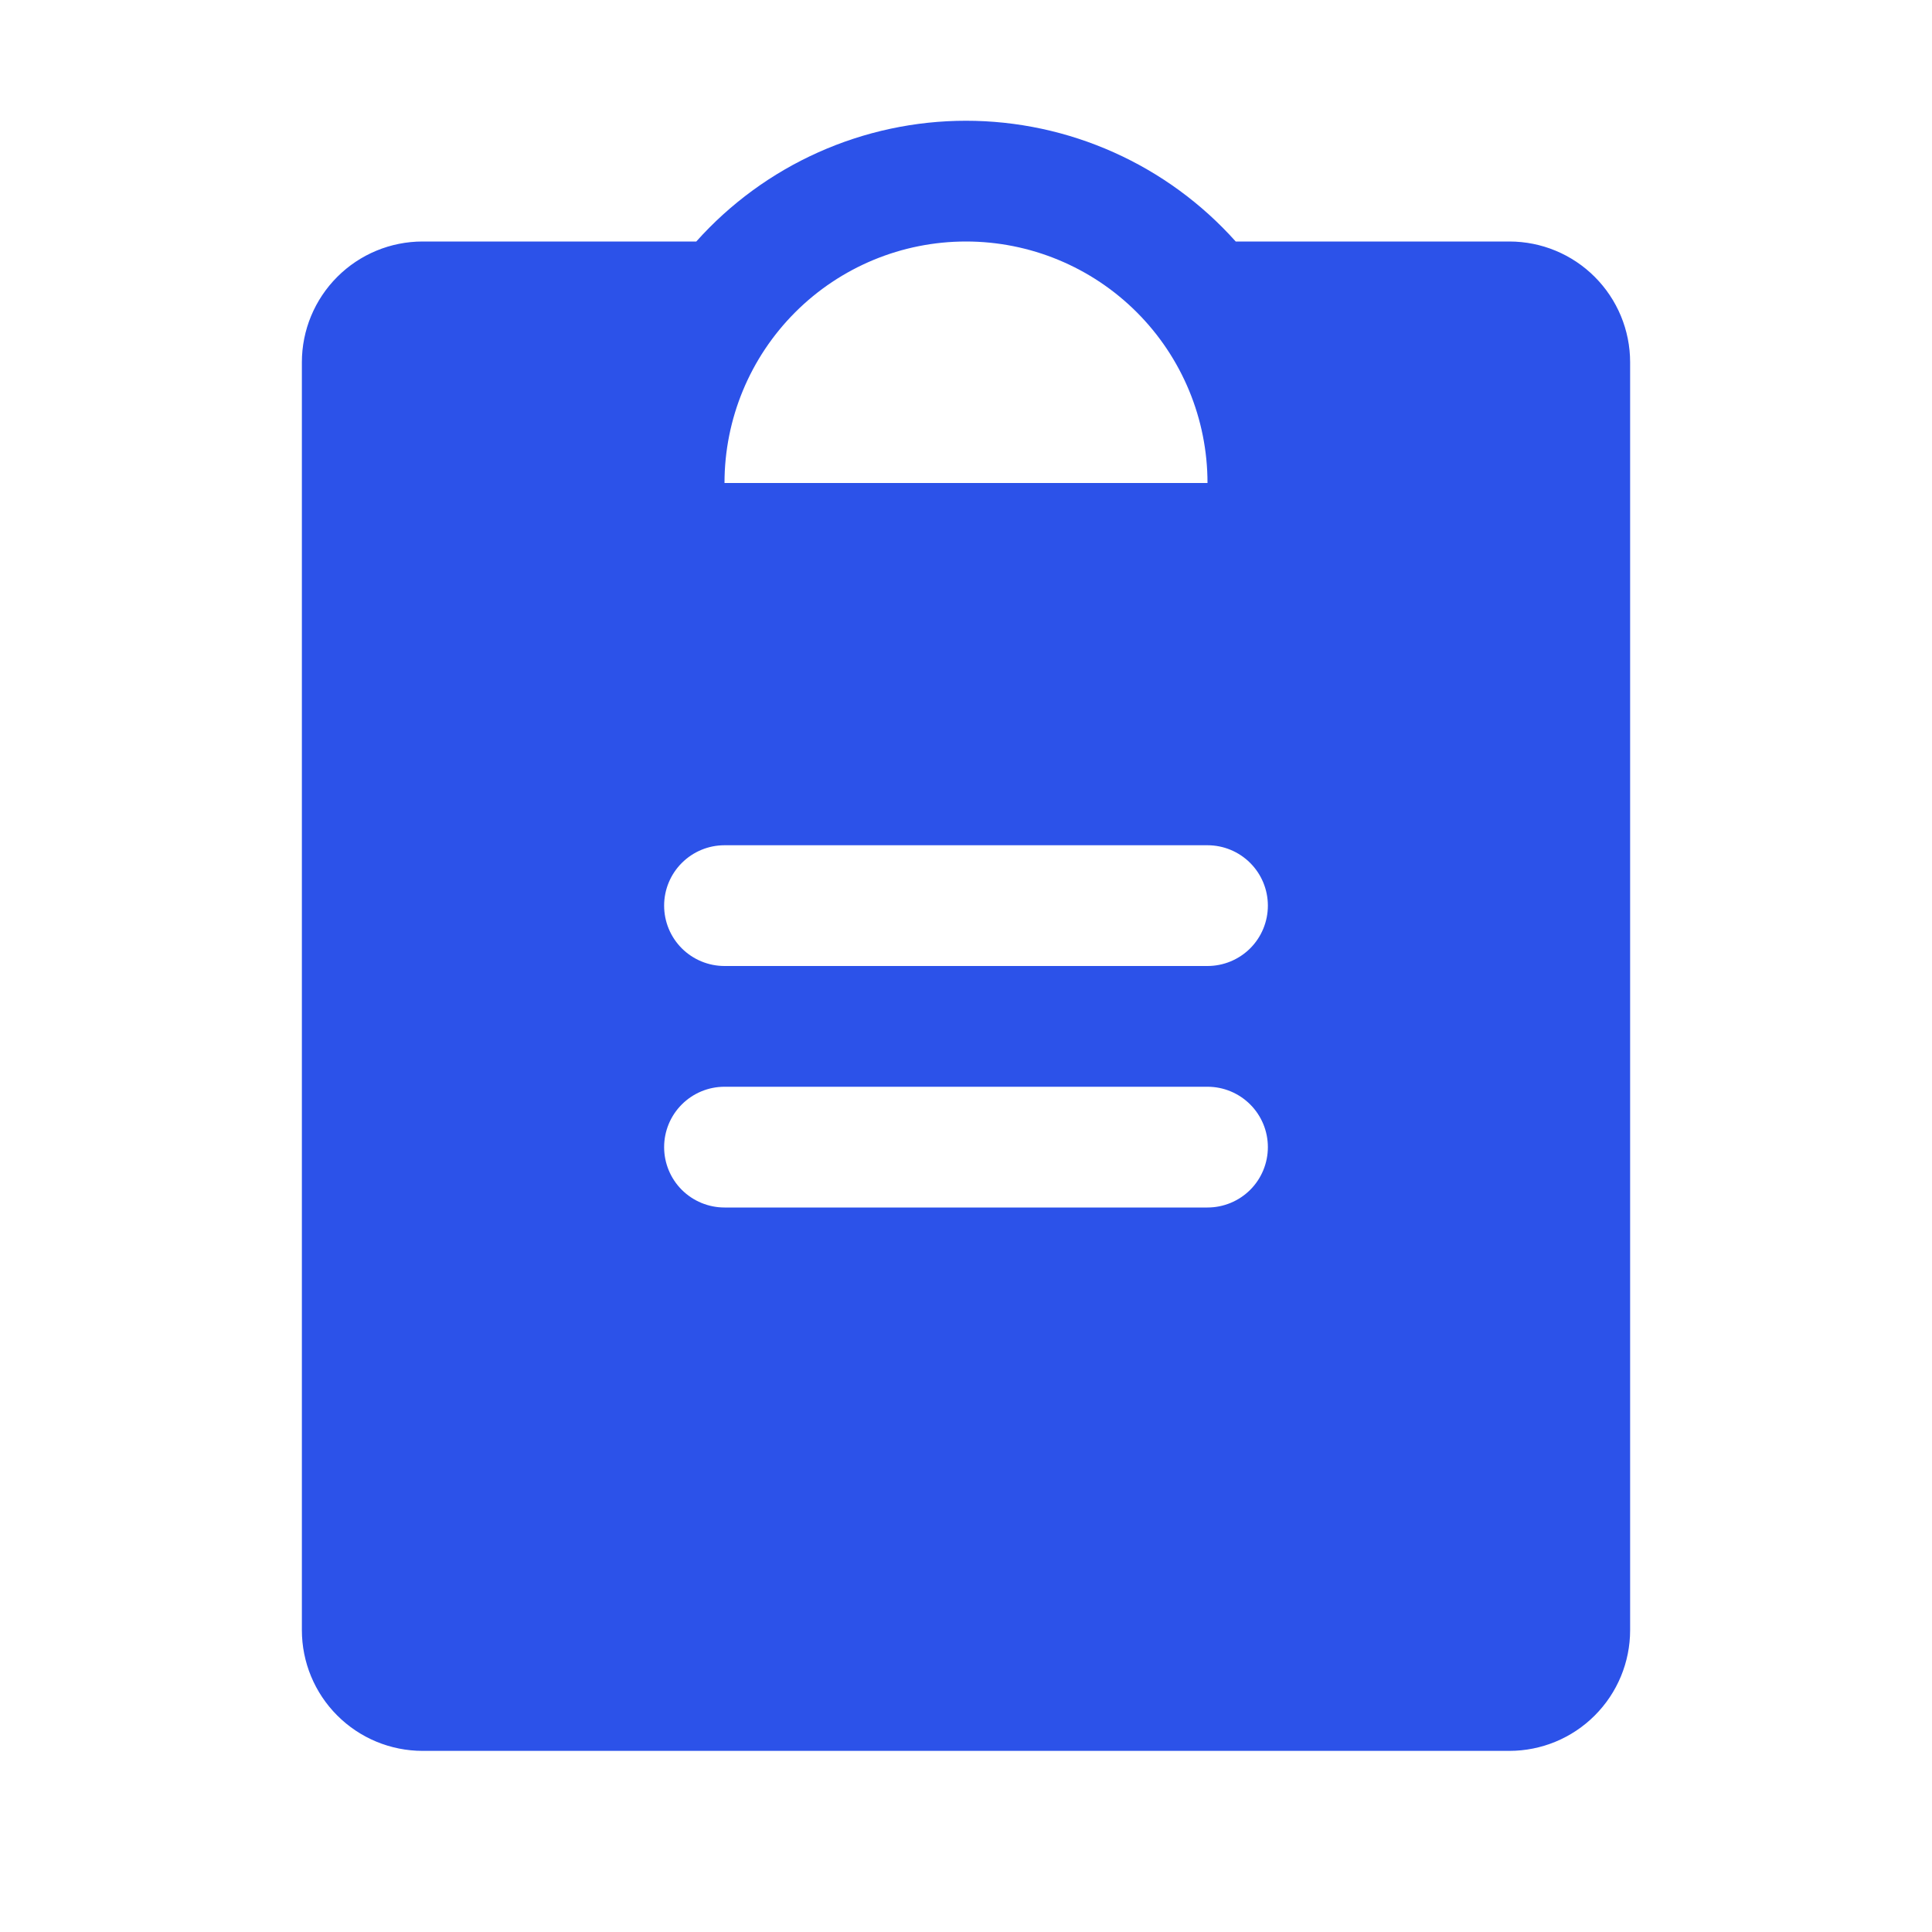 <svg width="48" height="48" viewBox="0 0 48 48" fill="none" xmlns="http://www.w3.org/2000/svg">
<path d="M37.5 6H30.701C29.858 5.057 28.826 4.302 27.671 3.785C26.516 3.268 25.265 3 24 3C22.735 3 21.484 3.268 20.329 3.785C19.174 4.302 18.142 5.057 17.299 6H10.5C9.704 6 8.941 6.316 8.379 6.879C7.816 7.442 7.5 8.205 7.5 9V40.5C7.5 41.296 7.816 42.059 8.379 42.621C8.941 43.184 9.704 43.5 10.5 43.5H37.5C38.296 43.5 39.059 43.184 39.621 42.621C40.184 42.059 40.5 41.296 40.5 40.5V9C40.5 8.205 40.184 7.442 39.621 6.879C39.059 6.316 38.296 6 37.5 6ZM24 6C25.591 6 27.117 6.632 28.243 7.758C29.368 8.883 30 10.409 30 12H18C18 10.409 18.632 8.883 19.757 7.758C20.883 6.632 22.409 6 24 6ZM30 30H18C17.602 30 17.221 29.842 16.939 29.561C16.658 29.28 16.5 28.898 16.5 28.5C16.5 28.102 16.658 27.721 16.939 27.44C17.221 27.158 17.602 27 18 27H30C30.398 27 30.779 27.158 31.061 27.44C31.342 27.721 31.5 28.102 31.5 28.5C31.5 28.898 31.342 29.28 31.061 29.561C30.779 29.842 30.398 30 30 30ZM30 24H18C17.602 24 17.221 23.842 16.939 23.561C16.658 23.28 16.5 22.898 16.5 22.5C16.5 22.102 16.658 21.721 16.939 21.44C17.221 21.158 17.602 21 18 21H30C30.398 21 30.779 21.158 31.061 21.44C31.342 21.721 31.5 22.102 31.5 22.5C31.5 22.898 31.342 23.28 31.061 23.561C30.779 23.842 30.398 24 30 24Z" fill="#2C52E9"/>
</svg>
